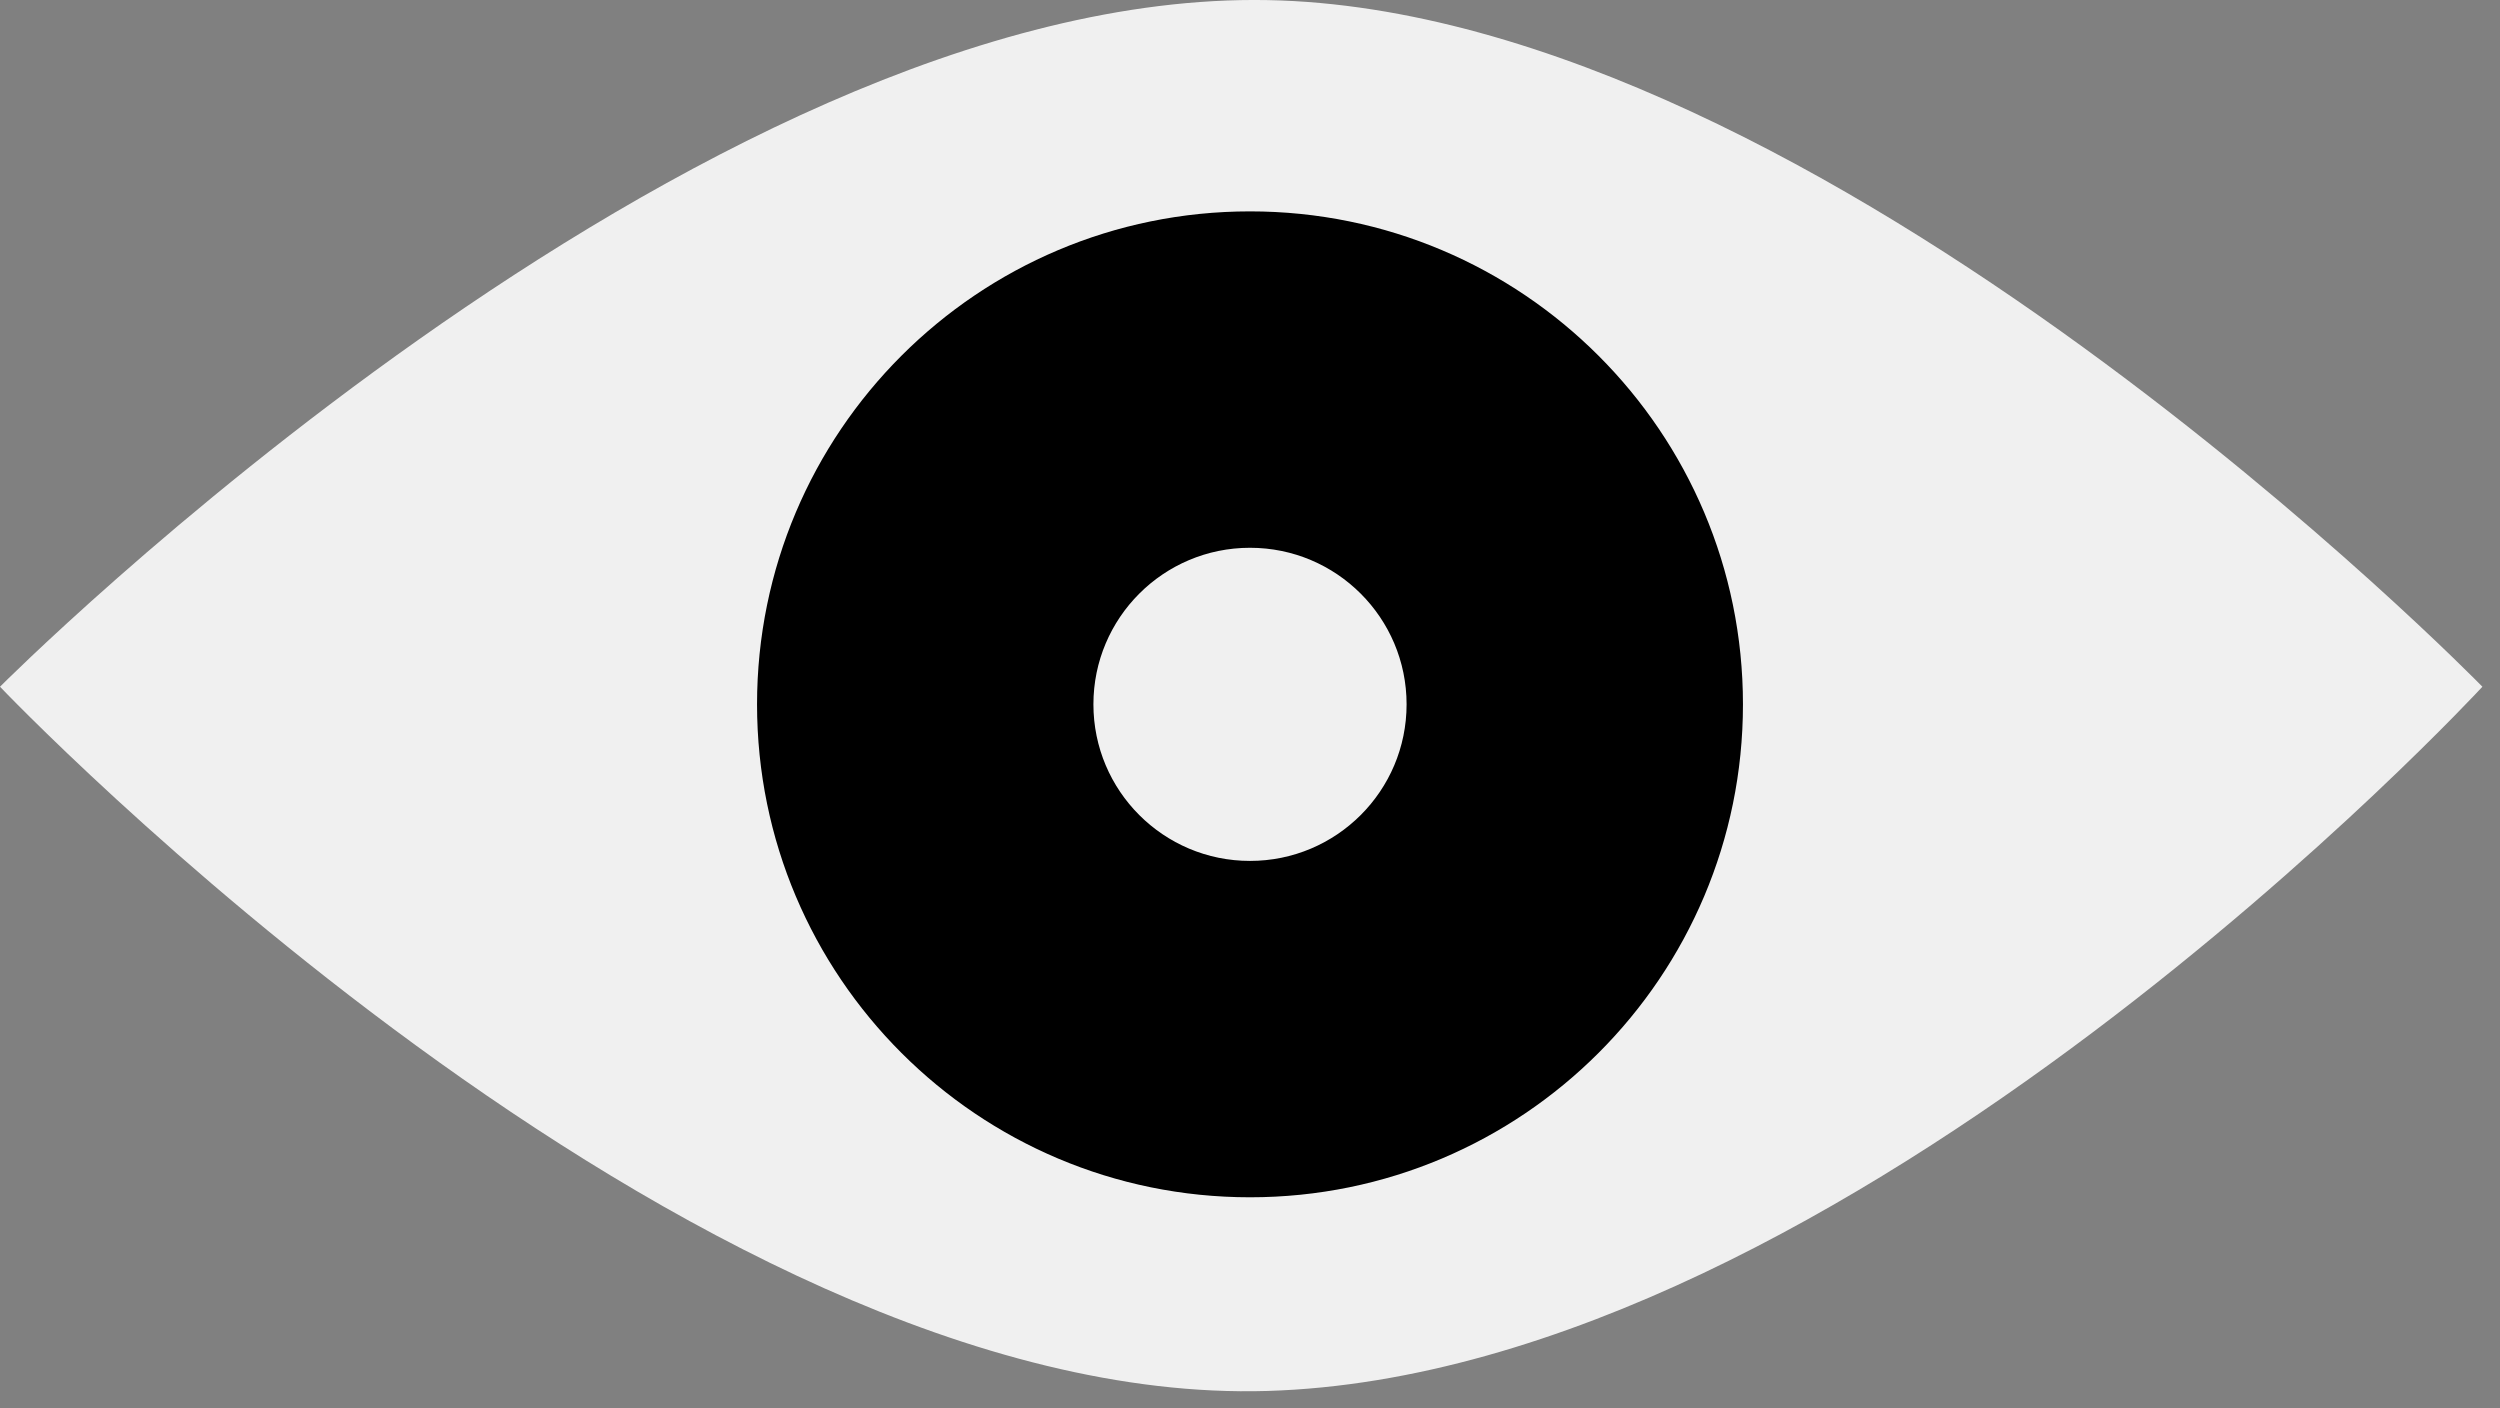 <?xml version="1.0" encoding="UTF-8"?> <svg xmlns="http://www.w3.org/2000/svg" width="71" height="40" viewBox="0 0 71 40" fill="none"><rect x="0" y="0" width="71" height="40" fill="#808080" stroke="none"/><path d="M36 0.003C19.727 -0.301 0 19.503 0 19.503C0 19.503 19.5 40.003 36 39.503C52.5 39.003 70.5 19.503 70.5 19.503C70.5 19.503 51.77 0.299 36 0.003Z" fill="white" fill-opacity="0.88"></path><path d="M49.5 20.003C49.5 27.735 43.232 34.003 35.5 34.003C27.768 34.003 21.5 27.735 21.5 20.003C21.5 12.271 27.768 6.003 35.5 6.003C43.232 6.003 49.5 12.271 49.5 20.003ZM31.053 20.003C31.053 22.459 33.044 24.45 35.5 24.45C37.956 24.45 39.947 22.459 39.947 20.003C39.947 17.548 37.956 15.557 35.5 15.557C33.044 15.557 31.053 17.548 31.053 20.003Z" fill="black"></path></svg> 